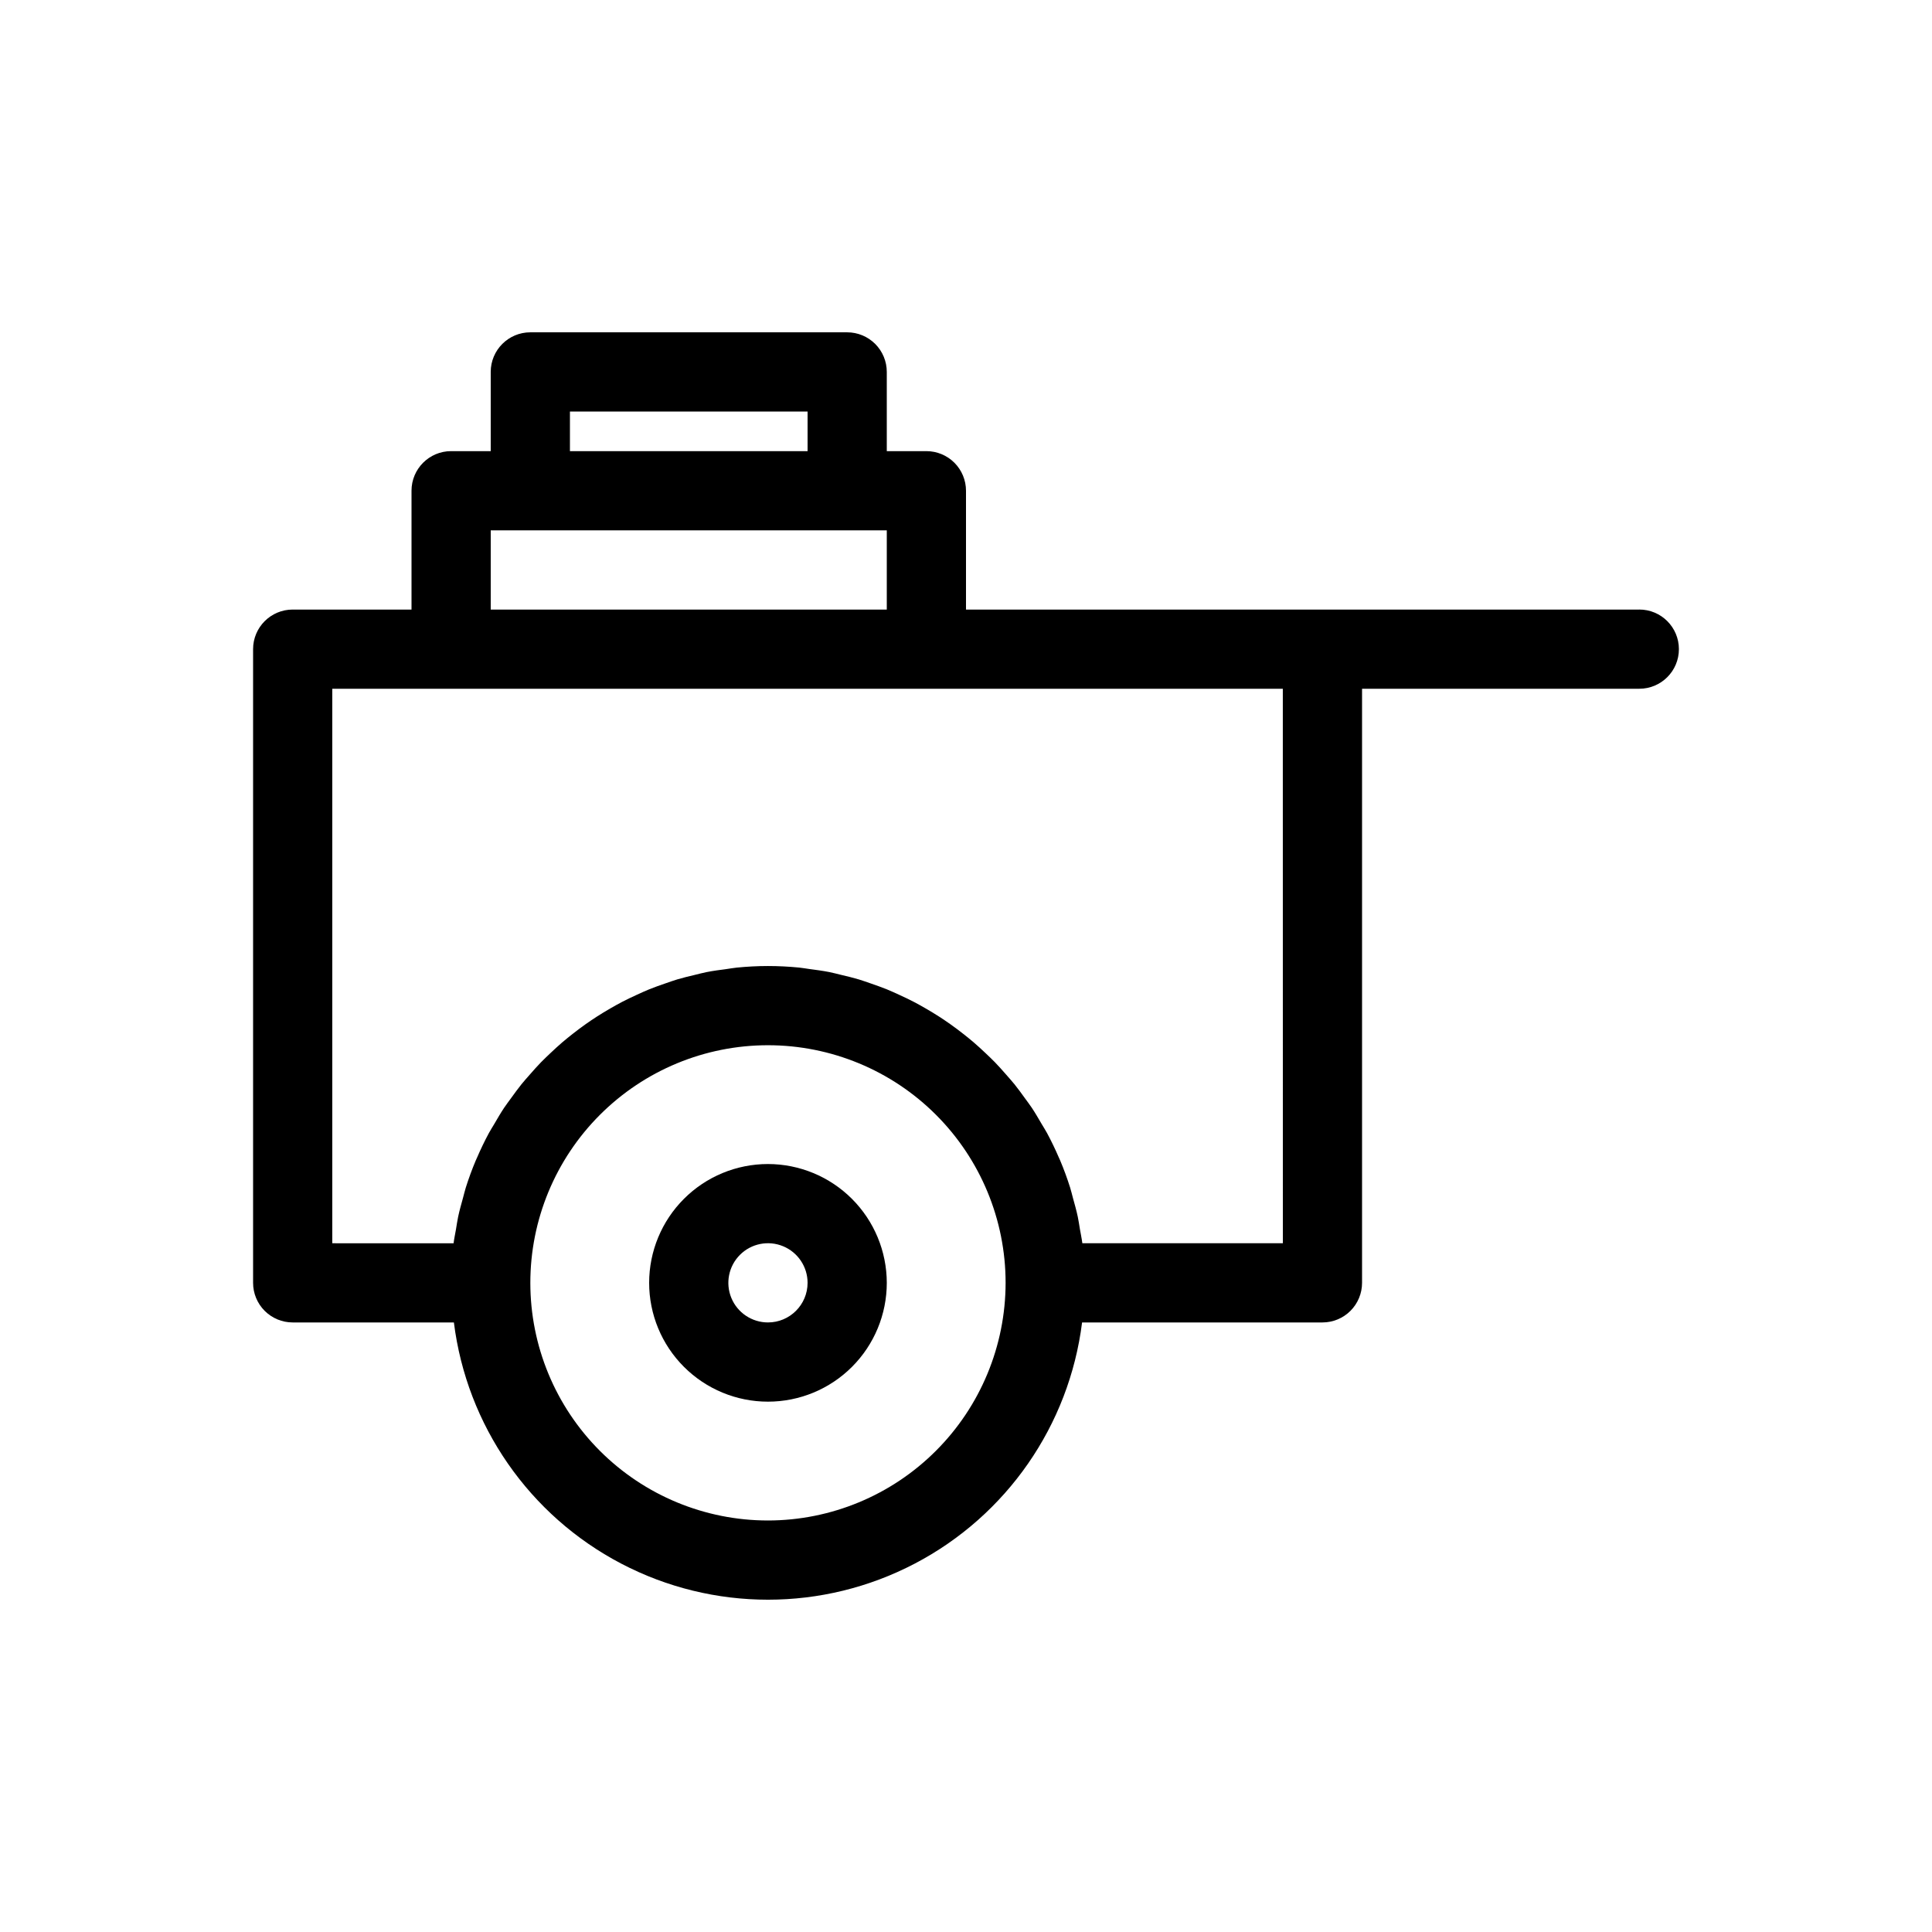 <?xml version="1.0" encoding="UTF-8"?>
<!-- Uploaded to: ICON Repo, www.iconrepo.com, Generator: ICON Repo Mixer Tools -->
<svg fill="#000000" width="800px" height="800px" version="1.1" viewBox="144 144 512 512" xmlns="http://www.w3.org/2000/svg">
 <g>
  <path d="m578.43 305.54h-178.43v-31.488c0-2.785-1.105-5.453-3.074-7.422s-4.641-3.074-7.422-3.074h-10.496v-20.992c0-2.785-1.105-5.453-3.074-7.422s-4.641-3.074-7.422-3.074h-83.969c-5.797 0-10.496 4.699-10.496 10.496v20.992h-10.496c-5.797 0-10.496 4.699-10.496 10.496v31.488h-31.488c-5.797 0-10.496 4.699-10.496 10.496v167.93c0 2.785 1.105 5.457 3.074 7.422 1.969 1.969 4.637 3.074 7.422 3.074h42.719c3.414 27.285 19.98 51.168 44.344 63.914 24.363 12.75 53.426 12.75 77.789 0 24.363-12.746 40.93-36.629 44.344-63.914h63.699c2.785 0 5.457-1.105 7.422-3.074 1.969-1.965 3.074-4.637 3.074-7.422v-157.44h73.473c5.797 0 10.496-4.699 10.496-10.496s-4.699-10.496-10.496-10.496zm-283.39-52.48h62.977v10.496h-62.977zm-20.992 31.488h104.96v20.992h-104.96zm73.473 262.4v-0.004c-16.703 0-32.723-6.633-44.531-18.445-11.812-11.809-18.445-27.828-18.445-44.531 0-16.699 6.633-32.719 18.445-44.527 11.809-11.812 27.828-18.445 44.531-18.445 16.699 0 32.719 6.633 44.531 18.445 11.809 11.809 18.445 27.828 18.445 44.527-0.02 16.699-6.66 32.707-18.469 44.512-11.805 11.809-27.812 18.449-44.508 18.465zm136.45-73.473h-53.137c-0.156-1.258-0.43-2.481-0.641-3.719-0.188-1.102-0.34-2.215-0.57-3.301-0.359-1.695-0.828-3.352-1.289-5.008-0.25-0.902-0.453-1.824-0.734-2.711-0.773-2.449-1.652-4.848-2.641-7.195-0.113-0.273-0.246-0.535-0.363-0.805-0.953-2.203-1.984-4.356-3.113-6.453-0.449-0.832-0.965-1.617-1.441-2.43-0.84-1.438-1.672-2.879-2.59-4.262-0.598-0.895-1.254-1.746-1.883-2.617-0.891-1.23-1.773-2.465-2.731-3.644-0.715-0.883-1.477-1.723-2.223-2.578-0.961-1.098-1.922-2.188-2.938-3.234-0.809-0.832-1.648-1.621-2.492-2.422-1.043-0.988-2.094-1.961-3.184-2.894-0.891-0.762-1.801-1.492-2.723-2.215-1.125-0.883-2.266-1.742-3.434-2.57-0.957-0.676-1.93-1.332-2.91-1.969-1.207-0.781-2.438-1.523-3.688-2.242-1.016-0.586-2.035-1.16-3.078-1.703-1.293-0.676-2.613-1.293-3.941-1.902-1.055-0.48-2.106-0.965-3.18-1.406-1.398-0.566-2.824-1.066-4.254-1.562-1.07-0.367-2.125-0.754-3.215-1.082-1.523-0.457-3.082-0.824-4.644-1.195-1.043-0.25-2.066-0.531-3.121-0.742-1.754-0.348-3.543-0.582-5.332-0.816-0.906-0.121-1.793-0.293-2.707-0.383-2.715-0.262-5.469-0.41-8.254-0.41-2.789 0-5.539 0.152-8.258 0.418-0.914 0.09-1.801 0.262-2.707 0.383-1.789 0.234-3.578 0.469-5.332 0.816-1.055 0.211-2.082 0.492-3.121 0.742-1.559 0.371-3.117 0.738-4.644 1.195-1.086 0.328-2.144 0.715-3.215 1.082-1.434 0.496-2.859 0.992-4.254 1.562-1.078 0.438-2.125 0.922-3.18 1.406-1.328 0.609-2.648 1.227-3.941 1.902-1.043 0.543-2.062 1.117-3.078 1.703-1.25 0.719-2.477 1.461-3.688 2.242-0.984 0.637-1.957 1.293-2.91 1.969-1.168 0.828-2.309 1.68-3.434 2.57-0.922 0.723-1.832 1.453-2.723 2.215-1.09 0.934-2.141 1.906-3.184 2.894-0.84 0.797-1.68 1.59-2.492 2.422-1.016 1.043-1.977 2.137-2.938 3.234-0.75 0.855-1.512 1.691-2.223 2.578-0.953 1.18-1.836 2.414-2.731 3.644-0.629 0.871-1.285 1.719-1.883 2.617-0.922 1.383-1.754 2.824-2.59 4.262-0.477 0.816-0.992 1.598-1.441 2.43-1.129 2.098-2.16 4.254-3.113 6.453-0.117 0.27-0.25 0.531-0.363 0.805-0.988 2.348-1.867 4.746-2.641 7.195-0.281 0.891-0.48 1.812-0.734 2.711-0.461 1.656-0.93 3.312-1.289 5.008-0.23 1.086-0.383 2.203-0.57 3.301-0.211 1.242-0.484 2.461-0.641 3.719l-32.141-0.008v-146.95h251.9z"/>
  <path d="m347.52 452.48c-8.352 0-16.363 3.316-22.266 9.223-5.906 5.902-9.223 13.914-9.223 22.262 0 8.352 3.316 16.363 9.223 22.266 5.902 5.906 13.914 9.223 22.266 9.223 8.352 0 16.359-3.316 22.266-9.223 5.902-5.902 9.223-13.914 9.223-22.266-0.012-8.348-3.332-16.352-9.234-22.254-5.902-5.902-13.906-9.223-22.254-9.23zm0 41.984v-0.004c-4.246 0-8.074-2.555-9.699-6.477s-0.727-8.438 2.277-11.438c3-3.004 7.516-3.902 11.438-2.277s6.481 5.453 6.481 9.695c-0.004 5.797-4.703 10.496-10.496 10.496z"/>
 </g>
</svg>